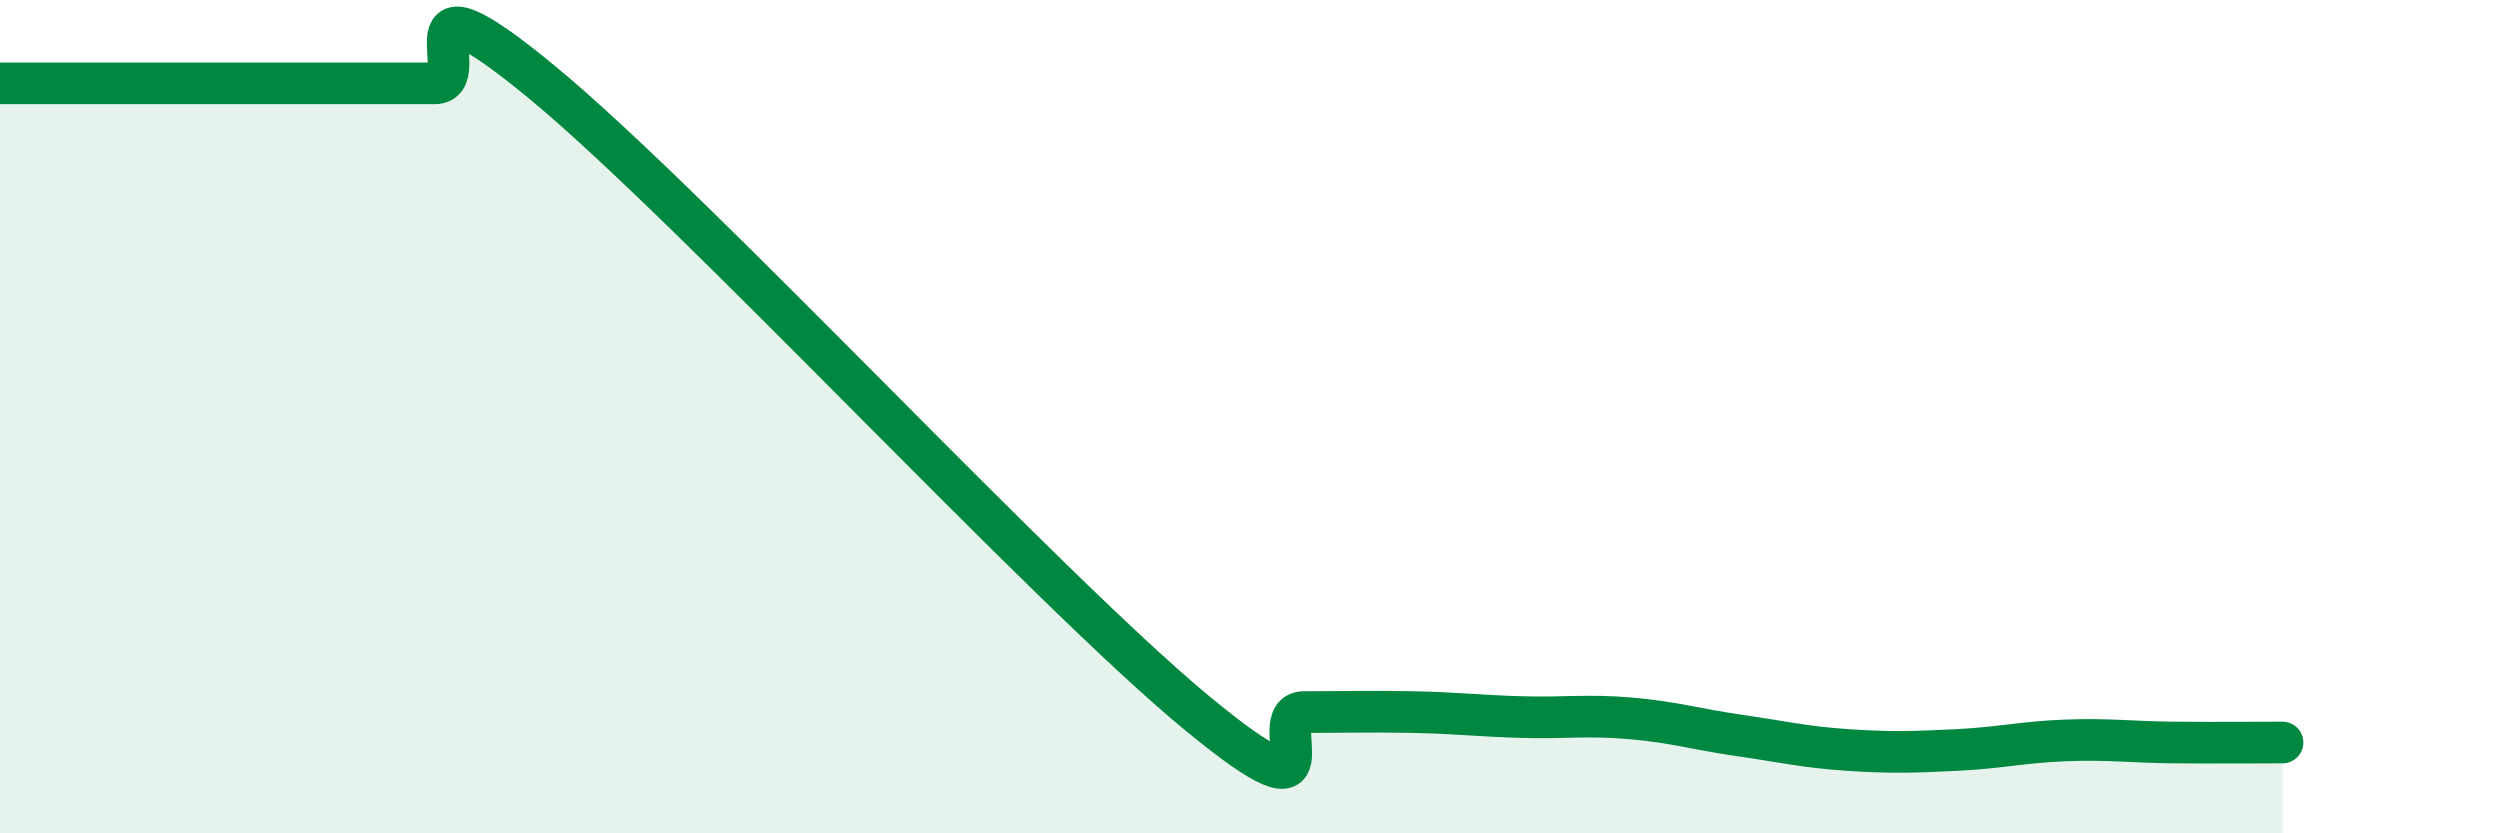 
    <svg width="60" height="20" viewBox="0 0 60 20" xmlns="http://www.w3.org/2000/svg">
      <path
        d="M 0,2 C 0.52,2 1.57,2 2.61,2 C 3.65,2 4.18,2 5.22,2 C 6.26,2 6.79,2 7.83,2 C 8.87,2 9.39,2 10.43,2 C 11.47,2 9.39,-1.02 13.04,2 C 16.69,5.02 25.05,14.07 28.7,17.09 C 32.35,20.11 30.26,17.09 31.3,17.09 C 32.34,17.09 32.87,17.07 33.91,17.09 C 34.95,17.11 35.48,17.18 36.52,17.21 C 37.56,17.24 38.09,17.15 39.13,17.24 C 40.17,17.33 40.7,17.5 41.74,17.65 C 42.78,17.8 43.31,17.93 44.35,18 C 45.39,18.07 45.92,18.05 46.96,18 C 48,17.95 48.53,17.81 49.57,17.77 C 50.61,17.73 51.13,17.81 52.17,17.82 C 53.21,17.83 54.26,17.82 54.78,17.82L54.78 20L0 20Z"
        fill="#008740"
        opacity="0.1"
        stroke-linecap="round"
        stroke-linejoin="round"
      />
      <path
        d="M 0,2 C 0.52,2 1.57,2 2.61,2 C 3.65,2 4.18,2 5.22,2 C 6.26,2 6.79,2 7.83,2 C 8.87,2 9.39,2 10.43,2 C 11.47,2 9.39,-1.02 13.04,2 C 16.69,5.02 25.05,14.07 28.7,17.09 C 32.35,20.11 30.26,17.09 31.3,17.09 C 32.34,17.09 32.87,17.07 33.91,17.09 C 34.95,17.11 35.48,17.18 36.52,17.21 C 37.56,17.24 38.09,17.15 39.13,17.24 C 40.17,17.33 40.7,17.5 41.74,17.65 C 42.78,17.8 43.31,17.93 44.35,18 C 45.39,18.07 45.92,18.05 46.96,18 C 48,17.95 48.53,17.81 49.57,17.77 C 50.61,17.73 51.13,17.81 52.17,17.82 C 53.21,17.83 54.26,17.82 54.78,17.82"
        stroke="#008740"
        stroke-width="1"
        fill="none"
        stroke-linecap="round"
        stroke-linejoin="round"
      />
    </svg>
  